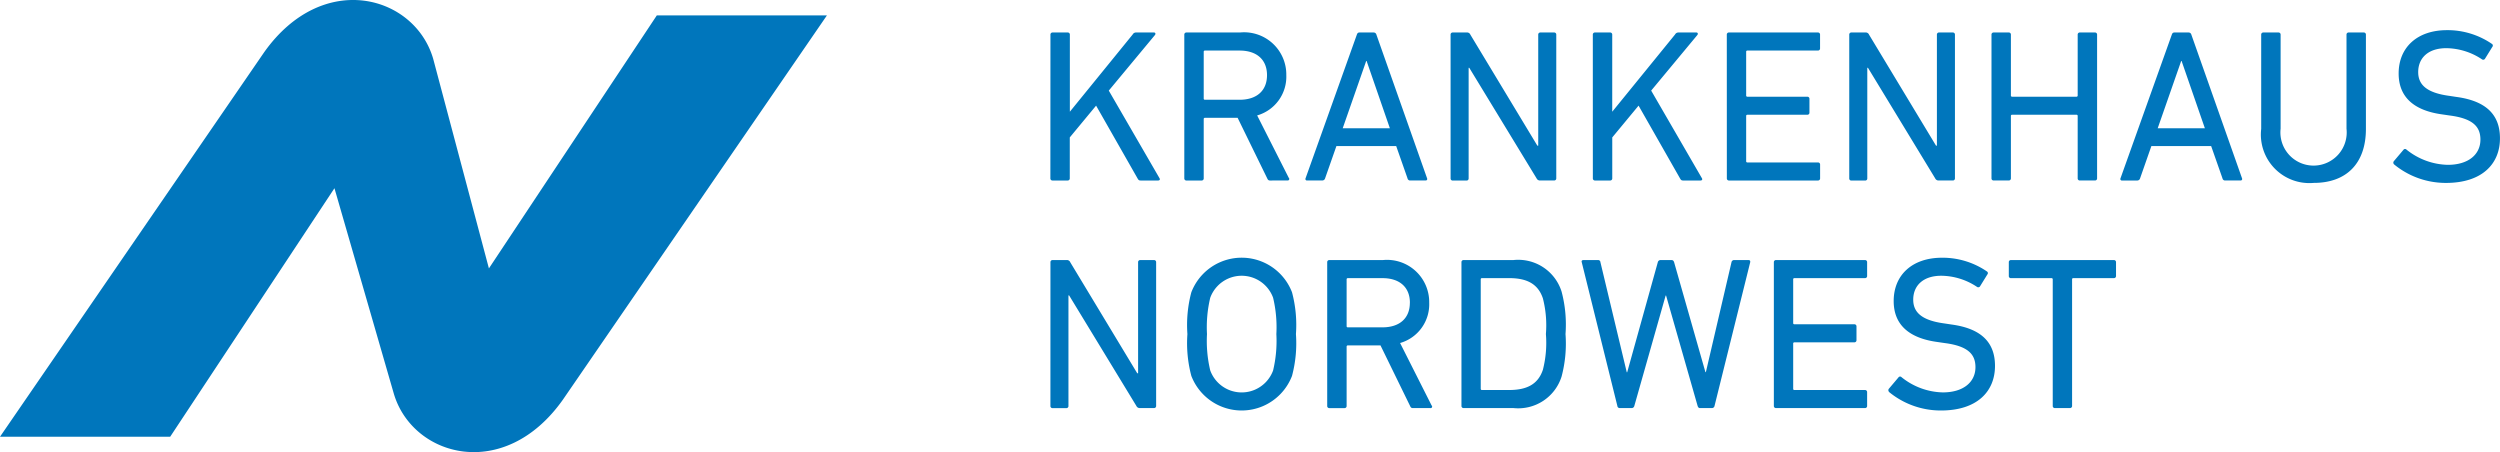 <svg xmlns="http://www.w3.org/2000/svg" width="165.882" height="30" viewBox="0 0 165.882 30">
  <g id="_99_Logos_Farben" data-name="99_Logos+Farben" transform="translate(0 -14)">
    <g id="logo_" transform="translate(0 14)">
      <path id="KRANKENHAUS-NW" d="M44.582,15.021H55.869L38.337,40.538c-3.9,5.487-9.981,3.771-11.21-.431L23.192,26.489l-10.9,16.49H1L18.531,17.462c3.9-5.488,9.982-3.771,11.21.431l3.7,13.916ZM70.7,16.3a.136.136,0,0,1,.144-.144h1a.136.136,0,0,1,.144.144v5.113l4.17-5.127a.247.247,0,0,1,.231-.13h1.183c.086,0,.13.087.058.173l-3.059,3.683,3.362,5.806c.058.087.015.159-.086.159H76.685c-.1,0-.144-.029-.2-.13l-2.756-4.838-1.746,2.109v2.715a.136.136,0,0,1-.144.144h-1a.136.136,0,0,1-.144-.144ZM85.07,18.987c0,1.026-.678,1.632-1.818,1.632H80.957a.076.076,0,0,1-.087-.087V17.442a.077.077,0,0,1,.087-.087h2.294C84.392,17.355,85.07,17.962,85.07,18.987Zm.2,6.99c-.1,0-.144-.043-.188-.144l-1.962-4.015H80.957a.077.077,0,0,0-.087.087v3.929a.136.136,0,0,1-.144.144h-1a.136.136,0,0,1-.144-.144V16.3a.136.136,0,0,1,.144-.144h3.55a2.8,2.8,0,0,1,3.074,2.831,2.673,2.673,0,0,1-1.934,2.672L86.513,25.8a.1.1,0,0,1-.087.173Zm7.952-3.466H90.092l1.558-4.463h.029ZM91.03,16.3c.029-.087.072-.144.173-.144h.938a.187.187,0,0,1,.188.144l3.362,9.532a.1.1,0,0,1-.1.144H94.58a.174.174,0,0,1-.188-.144l-.75-2.138H89.674l-.75,2.138a.194.194,0,0,1-.187.144h-1.01a.1.1,0,0,1-.1-.144Zm6.22,0a.136.136,0,0,1,.144-.144h.923a.234.234,0,0,1,.246.144l4.445,7.366h.058V16.3a.136.136,0,0,1,.144-.144h.909a.136.136,0,0,1,.144.144v9.532a.136.136,0,0,1-.144.144H103.2a.245.245,0,0,1-.245-.144L98.491,18.5h-.043v7.337a.136.136,0,0,1-.144.144h-.909a.136.136,0,0,1-.144-.144Zm9.438,0a.136.136,0,0,1,.144-.144h1a.136.136,0,0,1,.144.144v5.113l4.171-5.127a.247.247,0,0,1,.231-.13h1.183c.087,0,.13.087.058.173l-3.059,3.683,3.362,5.806c.058.087.014.159-.087.159h-1.155c-.1,0-.144-.029-.2-.13l-2.756-4.838-1.746,2.109v2.715a.136.136,0,0,1-.144.144h-1a.136.136,0,0,1-.144-.144Zm8.89,0a.136.136,0,0,1,.144-.144h5.9a.136.136,0,0,1,.144.144v.91a.136.136,0,0,1-.144.144H116.95a.077.077,0,0,0-.087.087v2.889a.077.077,0,0,0,.087.087h3.968a.136.136,0,0,1,.144.144v.91a.136.136,0,0,1-.144.144H116.95a.077.077,0,0,0-.087.087v2.99a.077.077,0,0,0,.087.087h4.675a.136.136,0,0,1,.144.144v.91a.136.136,0,0,1-.144.144h-5.9a.136.136,0,0,1-.144-.144Zm8.125,0a.136.136,0,0,1,.144-.144h.924a.234.234,0,0,1,.245.144l4.445,7.366h.058V16.3a.136.136,0,0,1,.144-.144h.909a.136.136,0,0,1,.144.144v9.532a.136.136,0,0,1-.144.144h-.924a.245.245,0,0,1-.245-.144L124.945,18.5H124.9v7.337a.136.136,0,0,1-.144.144h-.909a.136.136,0,0,1-.144-.144Zm9.438,0a.136.136,0,0,1,.144-.144h1a.136.136,0,0,1,.144.144v4.03a.077.077,0,0,0,.087.087h4.257a.077.077,0,0,0,.087-.087V16.3a.136.136,0,0,1,.144-.144h1a.136.136,0,0,1,.144.144v9.532a.136.136,0,0,1-.144.144h-1a.136.136,0,0,1-.144-.144V21.7a.077.077,0,0,0-.087-.087h-4.257a.077.077,0,0,0-.087.087v4.131a.136.136,0,0,1-.144.144h-1a.136.136,0,0,1-.144-.144ZM147.3,22.512h-3.131l1.558-4.463h.029ZM145.105,16.3c.029-.087.072-.144.173-.144h.938a.187.187,0,0,1,.187.144l3.362,9.532a.1.1,0,0,1-.1.144h-1.01a.174.174,0,0,1-.188-.144l-.75-2.138h-3.968L143,25.834a.194.194,0,0,1-.188.144H141.8a.1.1,0,0,1-.1-.144Zm5.932,6.254V16.3a.136.136,0,0,1,.144-.144h1a.136.136,0,0,1,.144.144V22.54a2.2,2.2,0,1,0,4.372,0V16.3a.136.136,0,0,1,.144-.144h1a.136.136,0,0,1,.144.144v6.254c0,2.311-1.313,3.582-3.463,3.582A3.219,3.219,0,0,1,151.037,22.555Zm8.818,2.354a.157.157,0,0,1-.014-.217l.635-.751a.129.129,0,0,1,.2-.014,4.518,4.518,0,0,0,2.742,1.011c1.356,0,2.165-.679,2.165-1.675,0-.838-.476-1.4-2.049-1.6l-.491-.072c-1.9-.26-2.886-1.17-2.886-2.715,0-1.748,1.256-2.874,3.2-2.874a5.2,5.2,0,0,1,2.987.91.131.131,0,0,1,.029.2l-.491.794a.141.141,0,0,1-.2.029,4.337,4.337,0,0,0-2.367-.737c-1.2,0-1.861.65-1.861,1.589,0,.823.548,1.372,2.064,1.574l.476.072c1.919.26,2.886,1.141,2.886,2.744,0,1.719-1.212,2.961-3.579,2.961A5.391,5.391,0,0,1,159.855,24.909ZM70.7,31.4a.136.136,0,0,1,.144-.144h.924a.234.234,0,0,1,.245.144l4.445,7.366h.058V31.4a.136.136,0,0,1,.144-.144h.909a.136.136,0,0,1,.144.144v9.532a.136.136,0,0,1-.144.144h-.924a.245.245,0,0,1-.245-.144L71.938,33.6h-.043v7.337a.136.136,0,0,1-.144.144h-.909a.136.136,0,0,1-.144-.144ZM85.474,38.58a2.22,2.22,0,0,1-4.171,0,8.421,8.421,0,0,1-.216-2.412,8.422,8.422,0,0,1,.216-2.412,2.22,2.22,0,0,1,4.171,0,8.422,8.422,0,0,1,.216,2.412A8.421,8.421,0,0,1,85.474,38.58Zm-5.426.361a8.43,8.43,0,0,1-.26-2.773,8.431,8.431,0,0,1,.26-2.773,3.578,3.578,0,0,1,6.681,0,8.431,8.431,0,0,1,.26,2.773,8.43,8.43,0,0,1-.26,2.773,3.578,3.578,0,0,1-6.681,0Zm14.5-4.853c0,1.026-.678,1.632-1.818,1.632H90.439a.076.076,0,0,1-.087-.087V32.543a.077.077,0,0,1,.087-.087h2.295C93.873,32.456,94.551,33.063,94.551,34.088Zm.2,6.99c-.1,0-.144-.043-.187-.144L92.6,36.919H90.439a.077.077,0,0,0-.087.087v3.929a.136.136,0,0,1-.144.144h-1a.136.136,0,0,1-.144-.144V31.4a.136.136,0,0,1,.144-.144h3.55a2.8,2.8,0,0,1,3.074,2.831A2.673,2.673,0,0,1,93.9,36.76l2.092,4.145a.1.1,0,0,1-.087.173Zm4.59-1.2a.077.077,0,0,1-.087-.087v-7.25a.077.077,0,0,1,.087-.087h1.8c1.183,0,1.919.39,2.237,1.343a7.2,7.2,0,0,1,.2,2.369,7.2,7.2,0,0,1-.2,2.369c-.318.953-1.053,1.343-2.237,1.343ZM97.972,31.4a.136.136,0,0,1,.144-.144h3.3a3.014,3.014,0,0,1,3.2,2.094,8.522,8.522,0,0,1,.26,2.816,8.522,8.522,0,0,1-.26,2.816,3.014,3.014,0,0,1-3.2,2.094h-3.3a.136.136,0,0,1-.144-.144ZM113.8,41.078c-.087,0-.13-.058-.159-.144l-2.092-7.323h-.029l-2.078,7.323a.183.183,0,0,1-.173.144h-.794a.157.157,0,0,1-.159-.144L105.953,31.4c-.029-.087.014-.144.115-.144h.952a.152.152,0,0,1,.173.144L108.94,38.7h.029L111,31.4a.183.183,0,0,1,.173-.144h.736c.1,0,.144.058.173.144l2.078,7.294h.029l1.7-7.294a.174.174,0,0,1,.188-.144h.938c.1,0,.13.058.116.144l-2.367,9.532a.171.171,0,0,1-.173.144ZM118.7,31.4a.137.137,0,0,1,.145-.144h5.9a.136.136,0,0,1,.144.144v.91a.136.136,0,0,1-.144.144h-4.675a.077.077,0,0,0-.087.087v2.889a.077.077,0,0,0,.087.087h3.968a.136.136,0,0,1,.145.144v.91a.137.137,0,0,1-.145.144h-3.968a.077.077,0,0,0-.087.087v2.99a.077.077,0,0,0,.087.087h4.675a.136.136,0,0,1,.144.144v.91a.136.136,0,0,1-.144.144h-5.9a.137.137,0,0,1-.145-.144Zm7.649,8.608a.157.157,0,0,1-.014-.217l.635-.751a.129.129,0,0,1,.2-.014,4.517,4.517,0,0,0,2.742,1.011c1.356,0,2.165-.679,2.165-1.675,0-.838-.476-1.4-2.049-1.6l-.491-.072c-1.9-.26-2.886-1.17-2.886-2.715,0-1.748,1.255-2.874,3.2-2.874a5.2,5.2,0,0,1,2.987.91.131.131,0,0,1,.029.2l-.49.794a.141.141,0,0,1-.2.029,4.337,4.337,0,0,0-2.367-.737c-1.2,0-1.862.65-1.862,1.589,0,.823.548,1.372,2.064,1.574l.476.072c1.919.26,2.886,1.141,2.886,2.744,0,1.719-1.212,2.961-3.579,2.961A5.391,5.391,0,0,1,126.344,40.01Zm11,1.069a.136.136,0,0,1-.144-.144V32.543a.077.077,0,0,0-.087-.087h-2.684a.136.136,0,0,1-.144-.144V31.4a.136.136,0,0,1,.144-.144h6.826a.136.136,0,0,1,.144.144v.91a.136.136,0,0,1-.144.144h-2.684a.077.077,0,0,0-.087.087v8.391a.136.136,0,0,1-.144.144Z" transform="translate(-1 -14)" fill="#0076bc" fill-rule="evenodd"/>
    </g>
  </g>
</svg>
